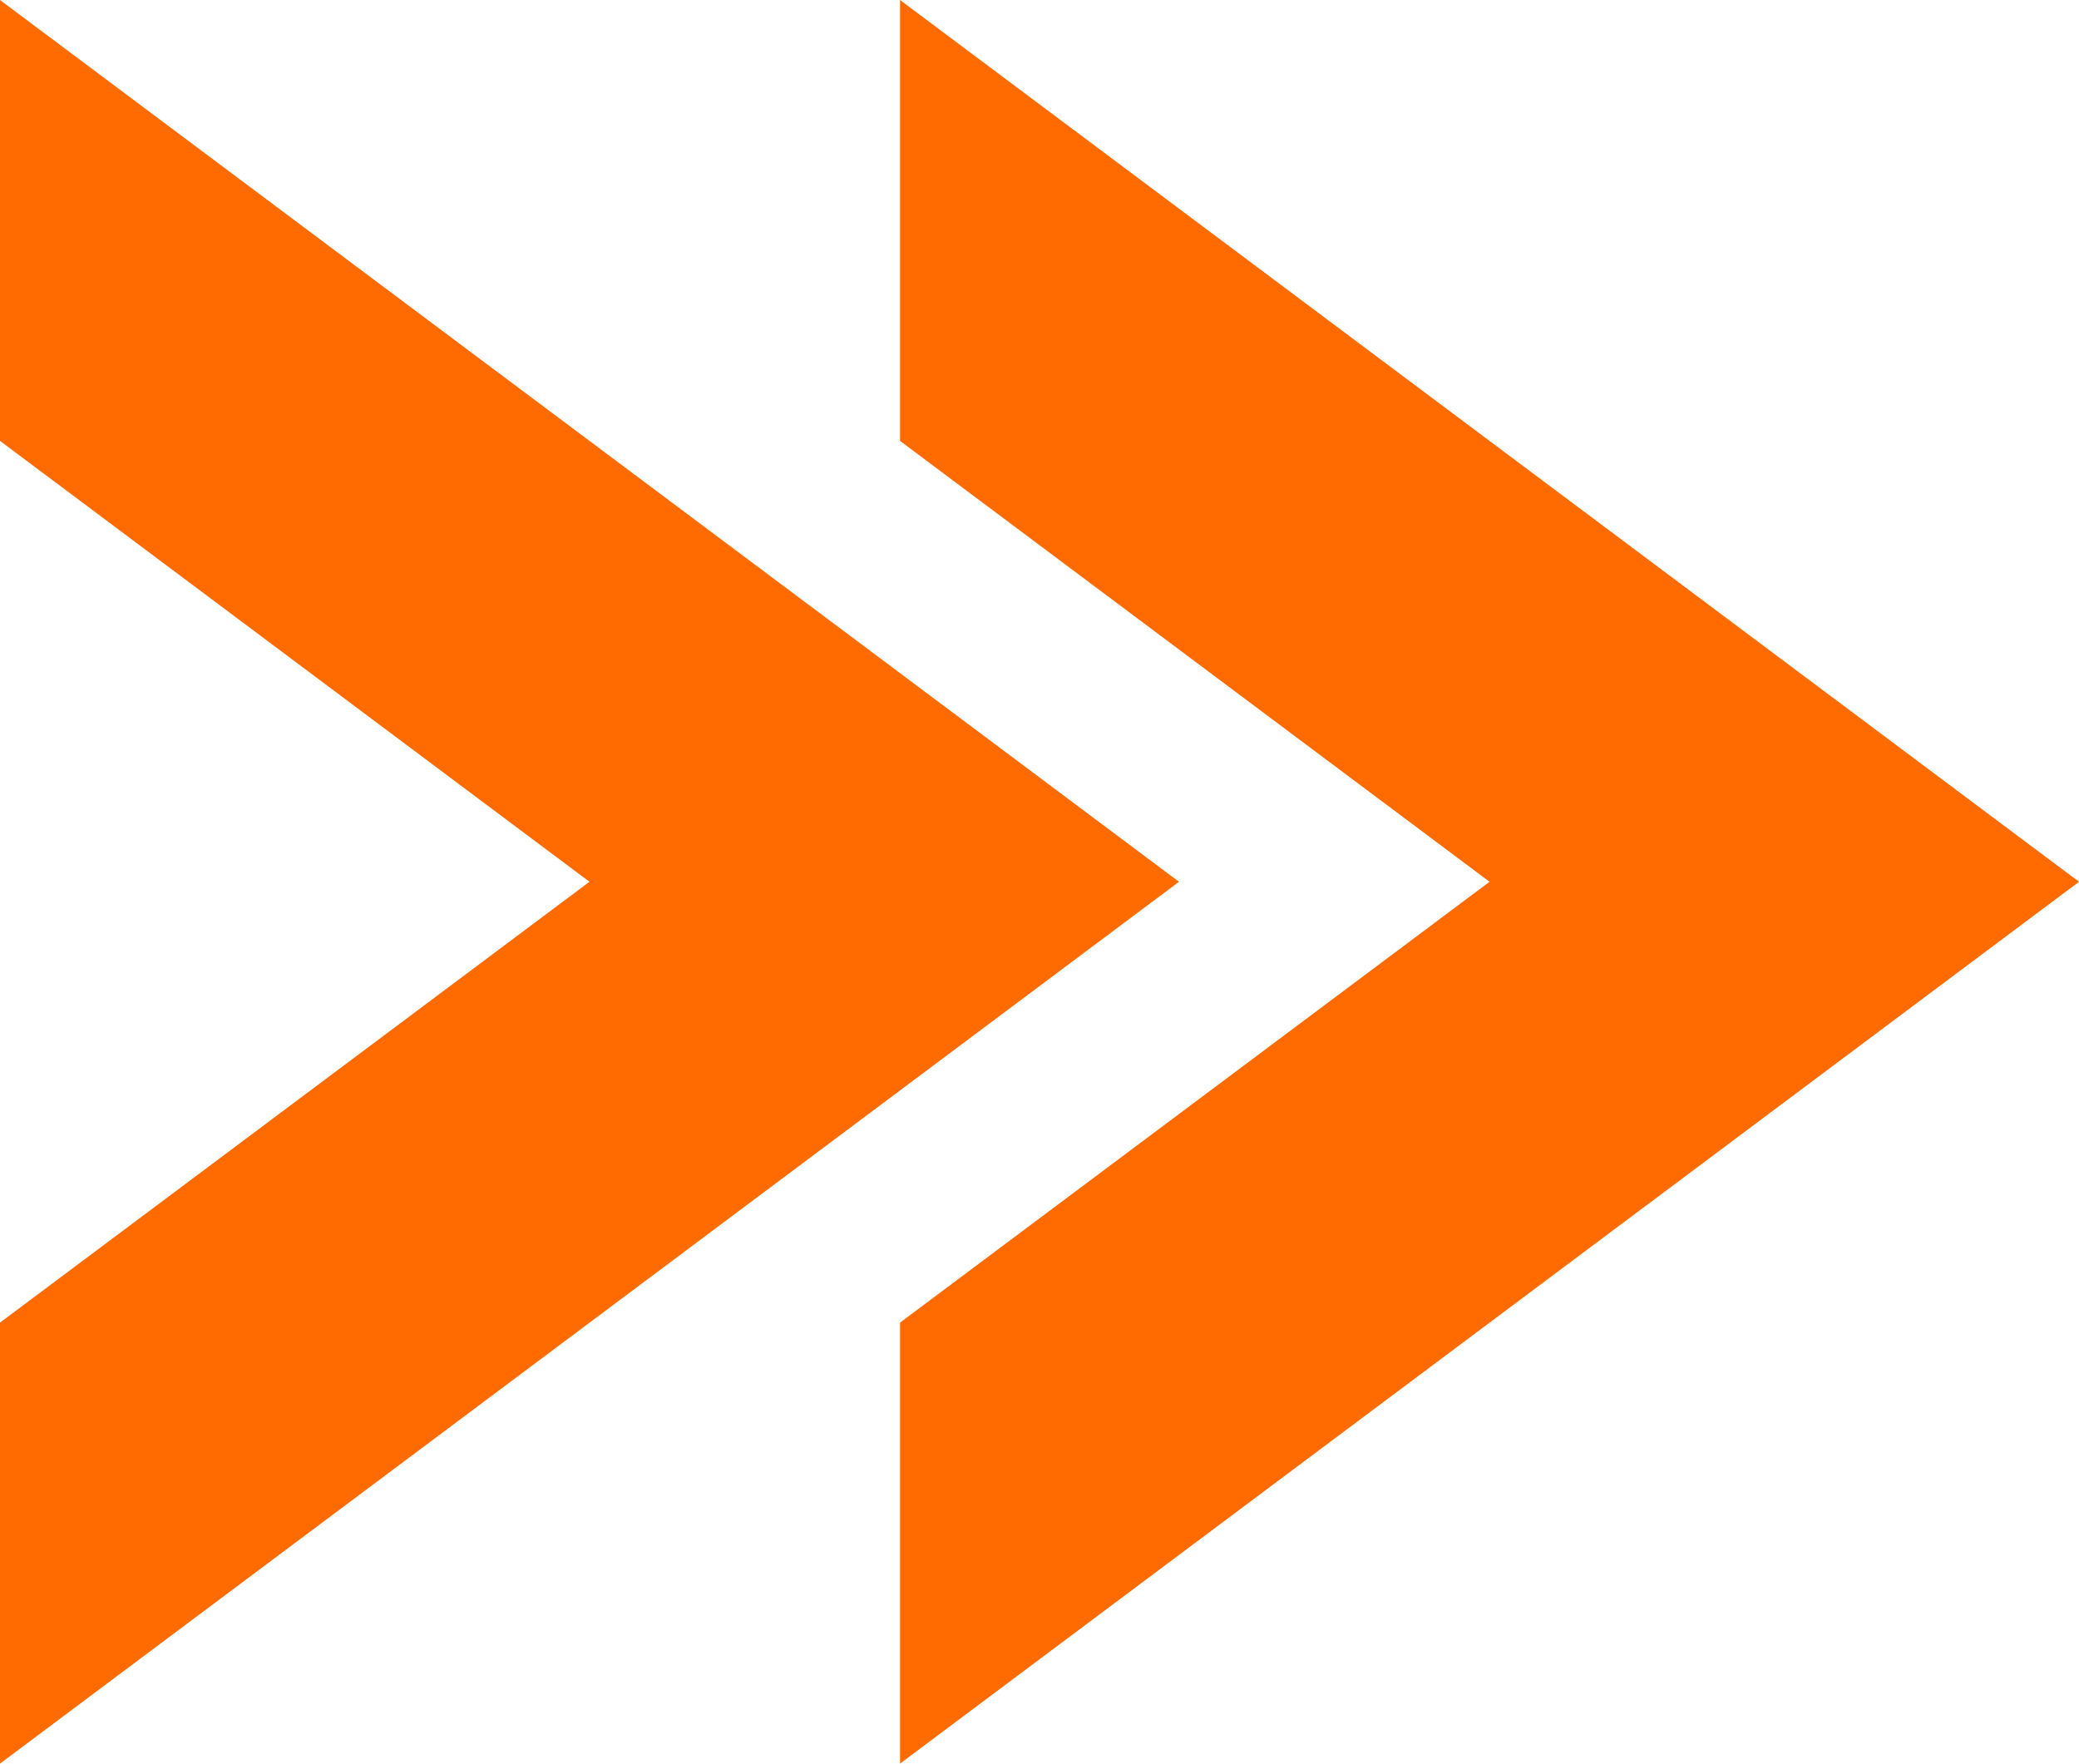 <svg id="Layer_1" data-name="Layer 1" xmlns="http://www.w3.org/2000/svg" viewBox="0 0 40.694 34.517"><defs><style>.cls-1{fill:#ff6b00;}</style></defs><title>FLECHANARANJA</title><polygon class="cls-1" points="17.617 34.517 17.617 25.886 29.156 17.258 17.617 8.629 17.617 0 40.694 17.258 17.617 34.517"/><polygon class="cls-1" points="0 34.517 0 25.886 11.538 17.258 0 8.629 0 0 23.077 17.258 0 34.517"/></svg>